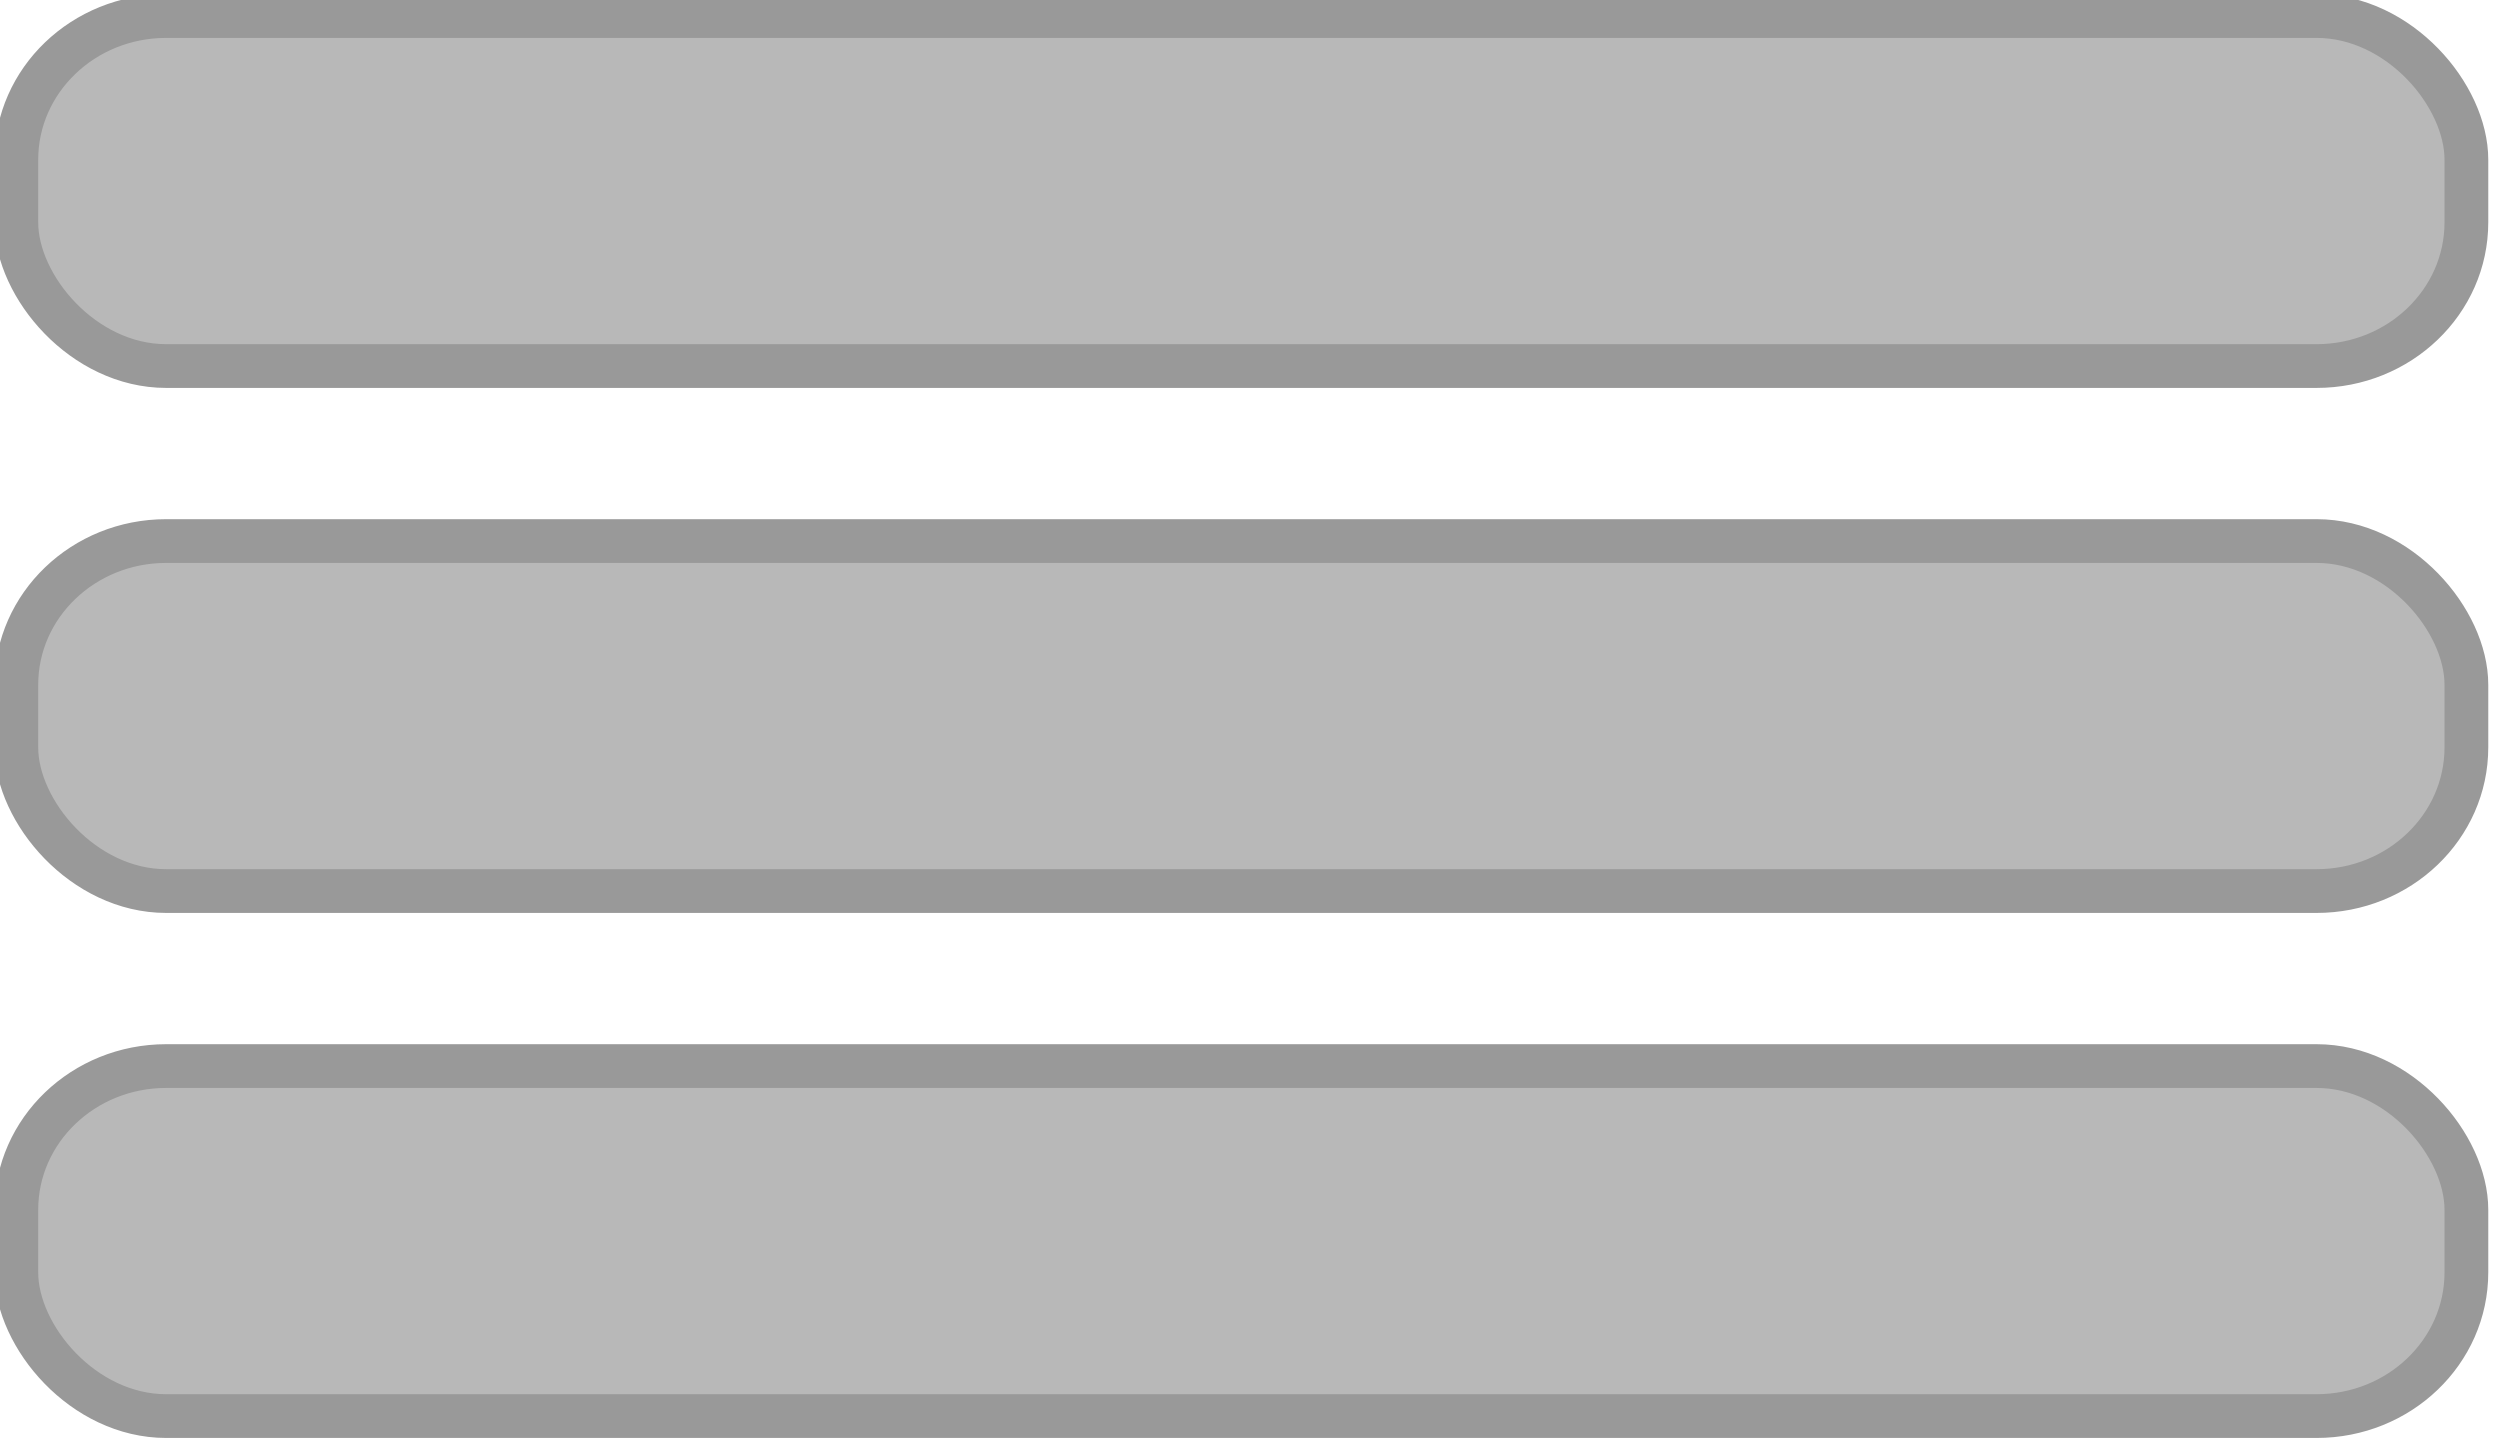 <?xml version="1.0" encoding="UTF-8" standalone="no"?>
<!-- Created with Inkscape (http://www.inkscape.org/) -->

<svg
   xmlns:dc="http://purl.org/dc/elements/1.1/"
   xmlns:cc="http://creativecommons.org/ns#"
   xmlns:rdf="http://www.w3.org/1999/02/22-rdf-syntax-ns#"
   xmlns:svg="http://www.w3.org/2000/svg"
   xmlns="http://www.w3.org/2000/svg"
   xmlns:sodipodi="http://sodipodi.sourceforge.net/DTD/sodipodi-0.dtd"
   xmlns:inkscape="http://www.inkscape.org/namespaces/inkscape"
   width="10.583mm"
   height="6.127mm"
   viewBox="0 0 10.583 6.127"
   version="1.1"
   id="svg8"
   inkscape:version="0.92.4 5da689c313, 2019-01-14"
   sodipodi:docname="menu.svg">
  <defs
     id="defs2" />
  <sodipodi:namedview
     id="base"
     pagecolor="#ffffff"
     bordercolor="#666666"
     borderopacity="1.0"
     inkscape:pageopacity="0.0"
     inkscape:pageshadow="2"
     inkscape:zoom="8.0737985"
     inkscape:cx="13.9621"
     inkscape:cy="32.822183"
     inkscape:document-units="mm"
     inkscape:current-layer="layer1"
     showgrid="false"
     fit-margin-top="0"
     fit-margin-left="0"
     fit-margin-right="0"
     fit-margin-bottom="0"
     inkscape:window-width="1366"
     inkscape:window-height="717"
     inkscape:window-x="0"
     inkscape:window-y="26"
     inkscape:window-maximized="1" />
  <g
     inkscape:label="Camada 1"
     inkscape:groupmode="layer"
     id="layer1"
     transform="translate(-67.297,-106.553)">
    <g
       id="g4527"
       transform="matrix(0.14,0,0,0.14,57.852,96.865)">
      <rect
         ry="4.345"
         rx="4.531"
         y="85.56"
         x="67.958"
         height="10.583"
         width="74.083"
         id="rect4518"
         style="fill:#b3b3b3;fill-opacity:0.941;stroke:#999999;stroke-width:1.323;stroke-linecap:round;stroke-miterlimit:4;stroke-dasharray:none;stroke-opacity:1" />
      <rect
         style="fill:#b3b3b3;fill-opacity:0.941;stroke:#999999;stroke-width:1.323;stroke-linecap:round;stroke-miterlimit:4;stroke-dasharray:none;stroke-opacity:1"
         id="rect4520"
         width="74.083"
         height="10.583"
         x="67.958"
         y="69.685"
         rx="4.531"
         ry="4.345" />
      <rect
         ry="4.345"
         rx="4.531"
         y="101.435"
         x="67.958"
         height="10.583"
         width="74.083"
         id="rect4522"
         style="fill:#b3b3b3;fill-opacity:0.941;stroke:#999999;stroke-width:1.323;stroke-linecap:round;stroke-miterlimit:4;stroke-dasharray:none;stroke-opacity:1" />
    </g>
  </g>
</svg>
